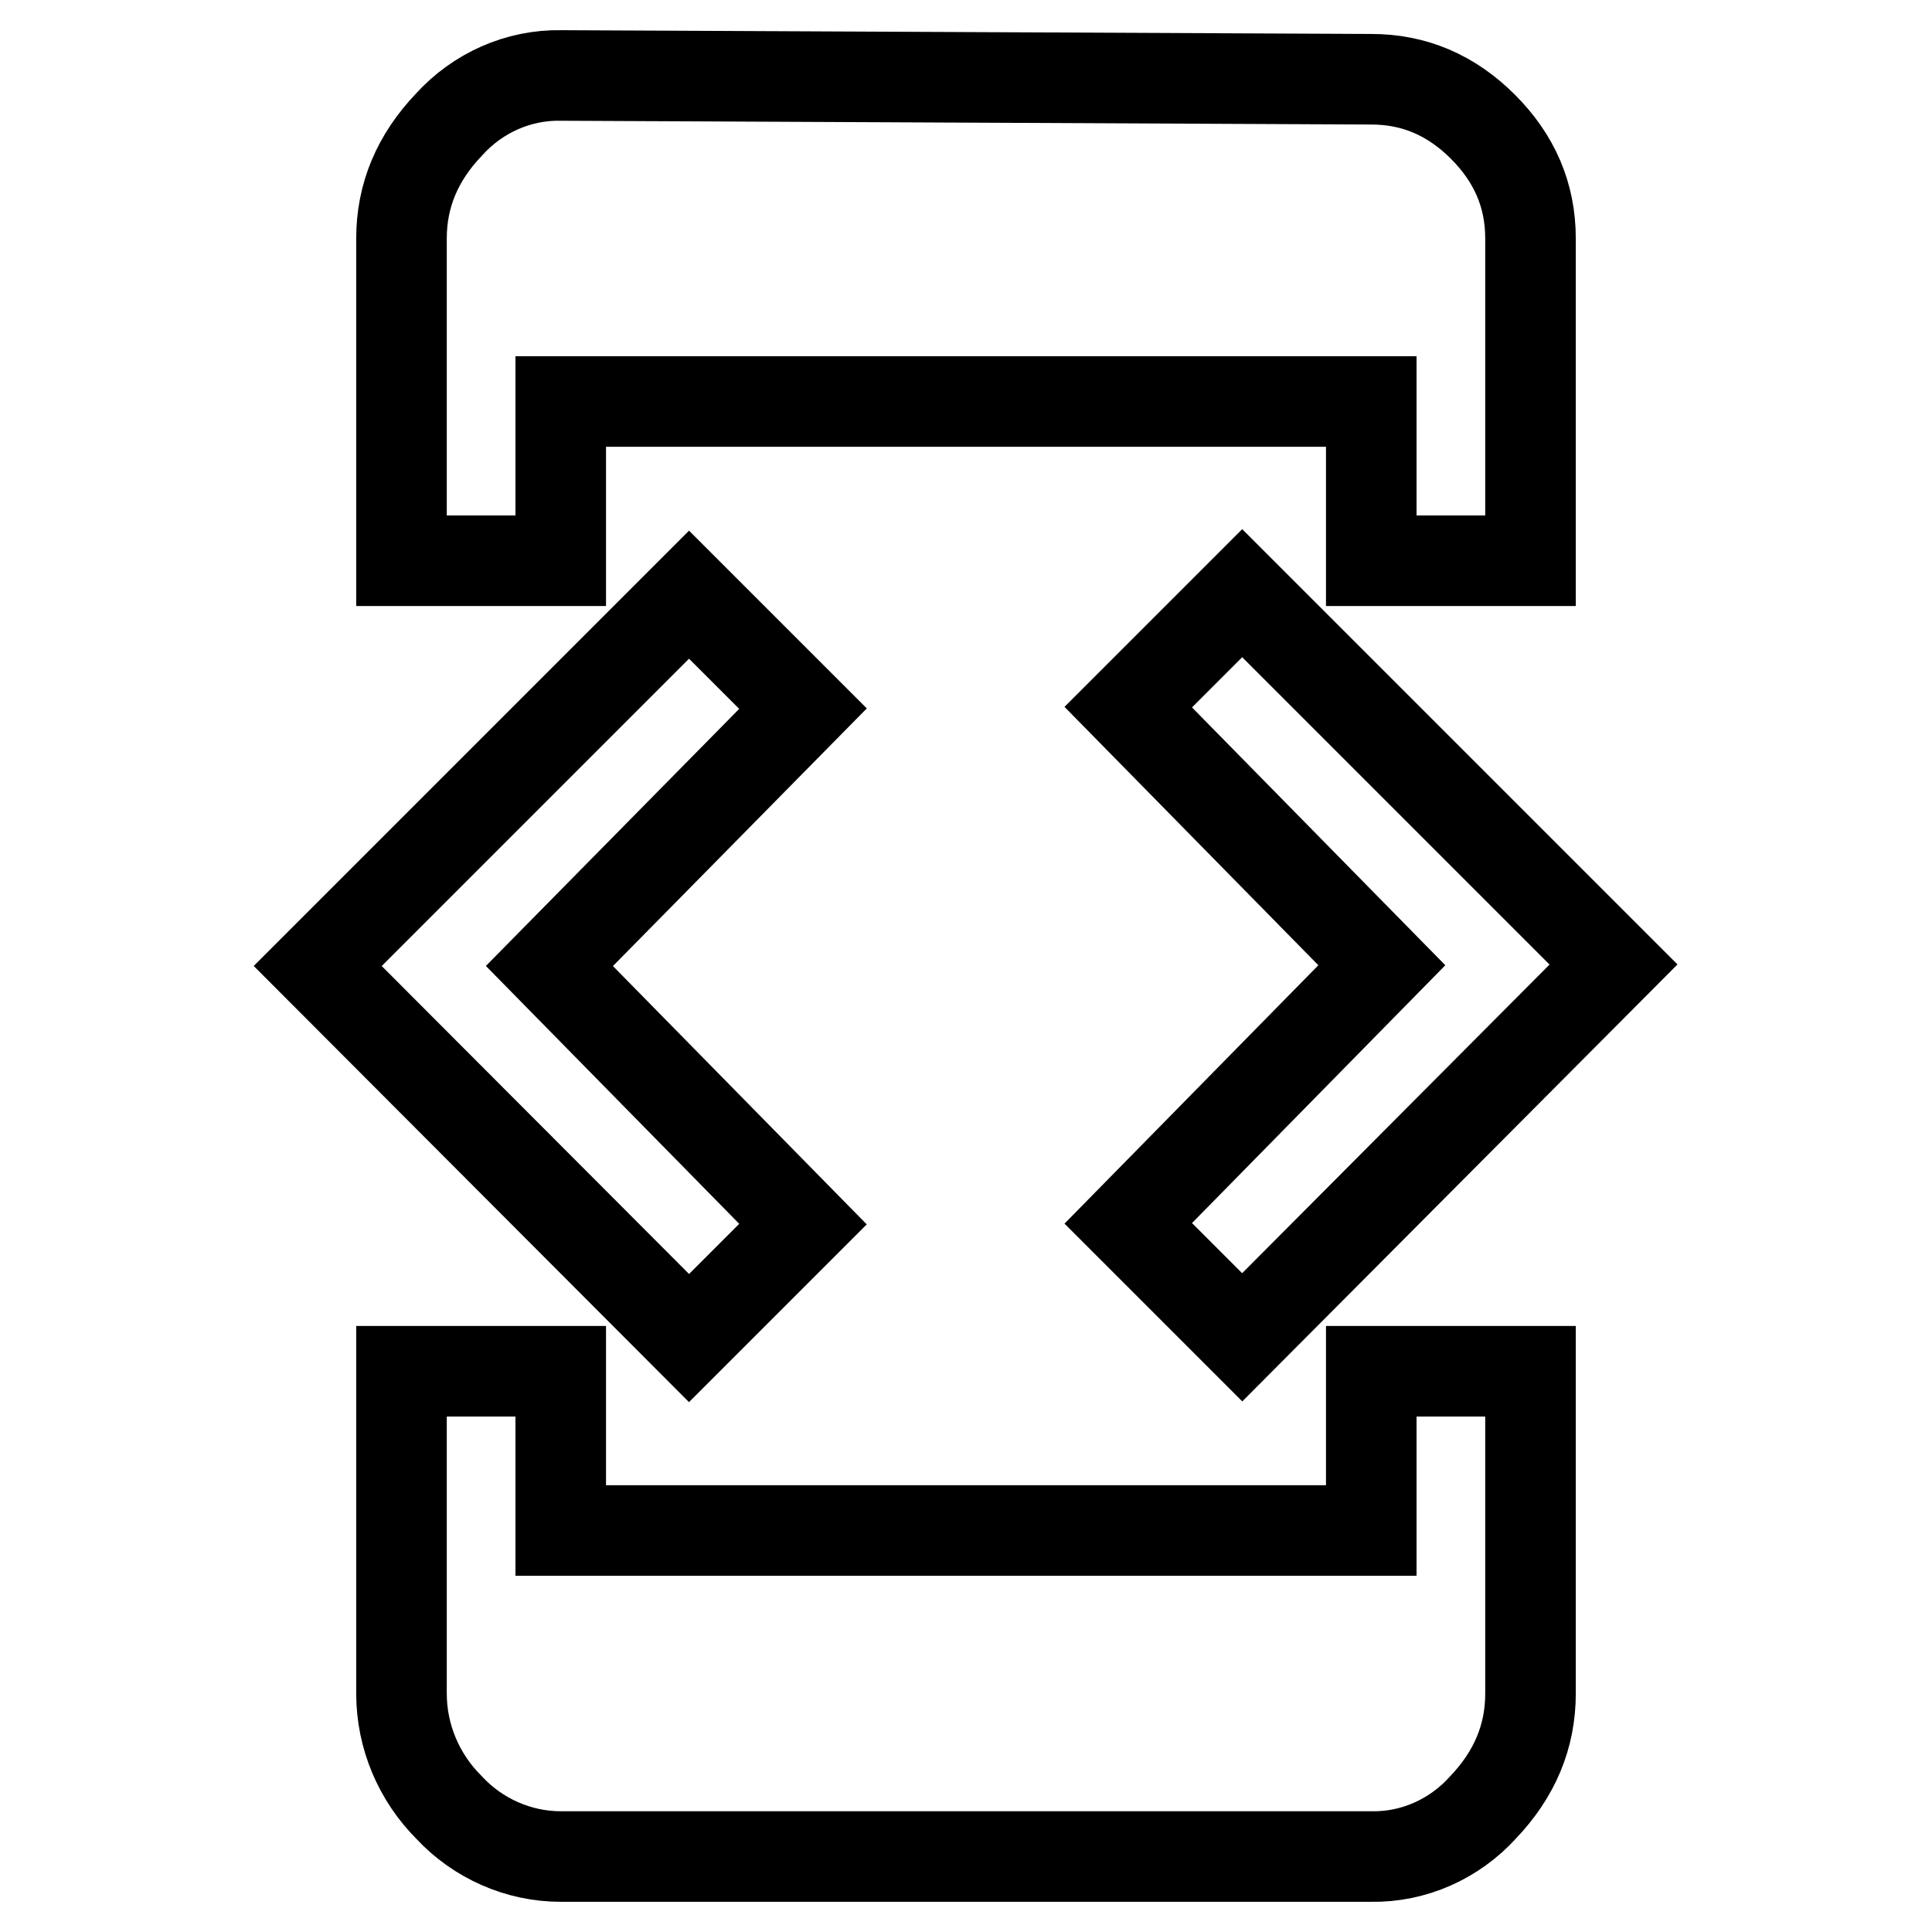 <?xml version="1.0" encoding="utf-8"?>
<!-- Svg Vector Icons : http://www.onlinewebfonts.com/icon -->
<!DOCTYPE svg PUBLIC "-//W3C//DTD SVG 1.1//EN" "http://www.w3.org/Graphics/SVG/1.1/DTD/svg11.dtd">
<svg version="1.1" xmlns="http://www.w3.org/2000/svg" xmlns:xlink="http://www.w3.org/1999/xlink" x="0px" y="0px" viewBox="0 0 256 256" enable-background="new 0 0 256 256" xml:space="preserve">
<g> <path stroke-width="12" fill-opacity="0" stroke="#000000"  d="M181.7,202.8v-21.1h21.1v42.7c0,5.7-2.1,10.7-6.3,15.1c-3.8,4.2-9.2,6.6-14.8,6.5H74.3 c-5.6,0-11-2.4-14.8-6.5c-4-4-6.3-9.4-6.3-15.1v-42.7h21.1v21.1H181.7z M106.4,162.2l-15.1,15.1L42.1,128l49.2-49.2l15.1,15.1 L72.8,128L106.4,162.2z M164.6,177.2l-15.1-15.1l33.6-34.2l-33.6-34.2l15.1-15.1l49.2,49.2L164.6,177.2z M74.3,53.2v21.1H53.2V31.6 c0-5.7,2.1-10.7,6.3-15.1c3.8-4.2,9.2-6.6,14.8-6.5l107.4,0.5c5.7,0,10.6,2.1,14.8,6.3c4.2,4.2,6.3,9.1,6.3,14.8v42.7h-21.1V53.2 H74.3z"/></g>
</svg>